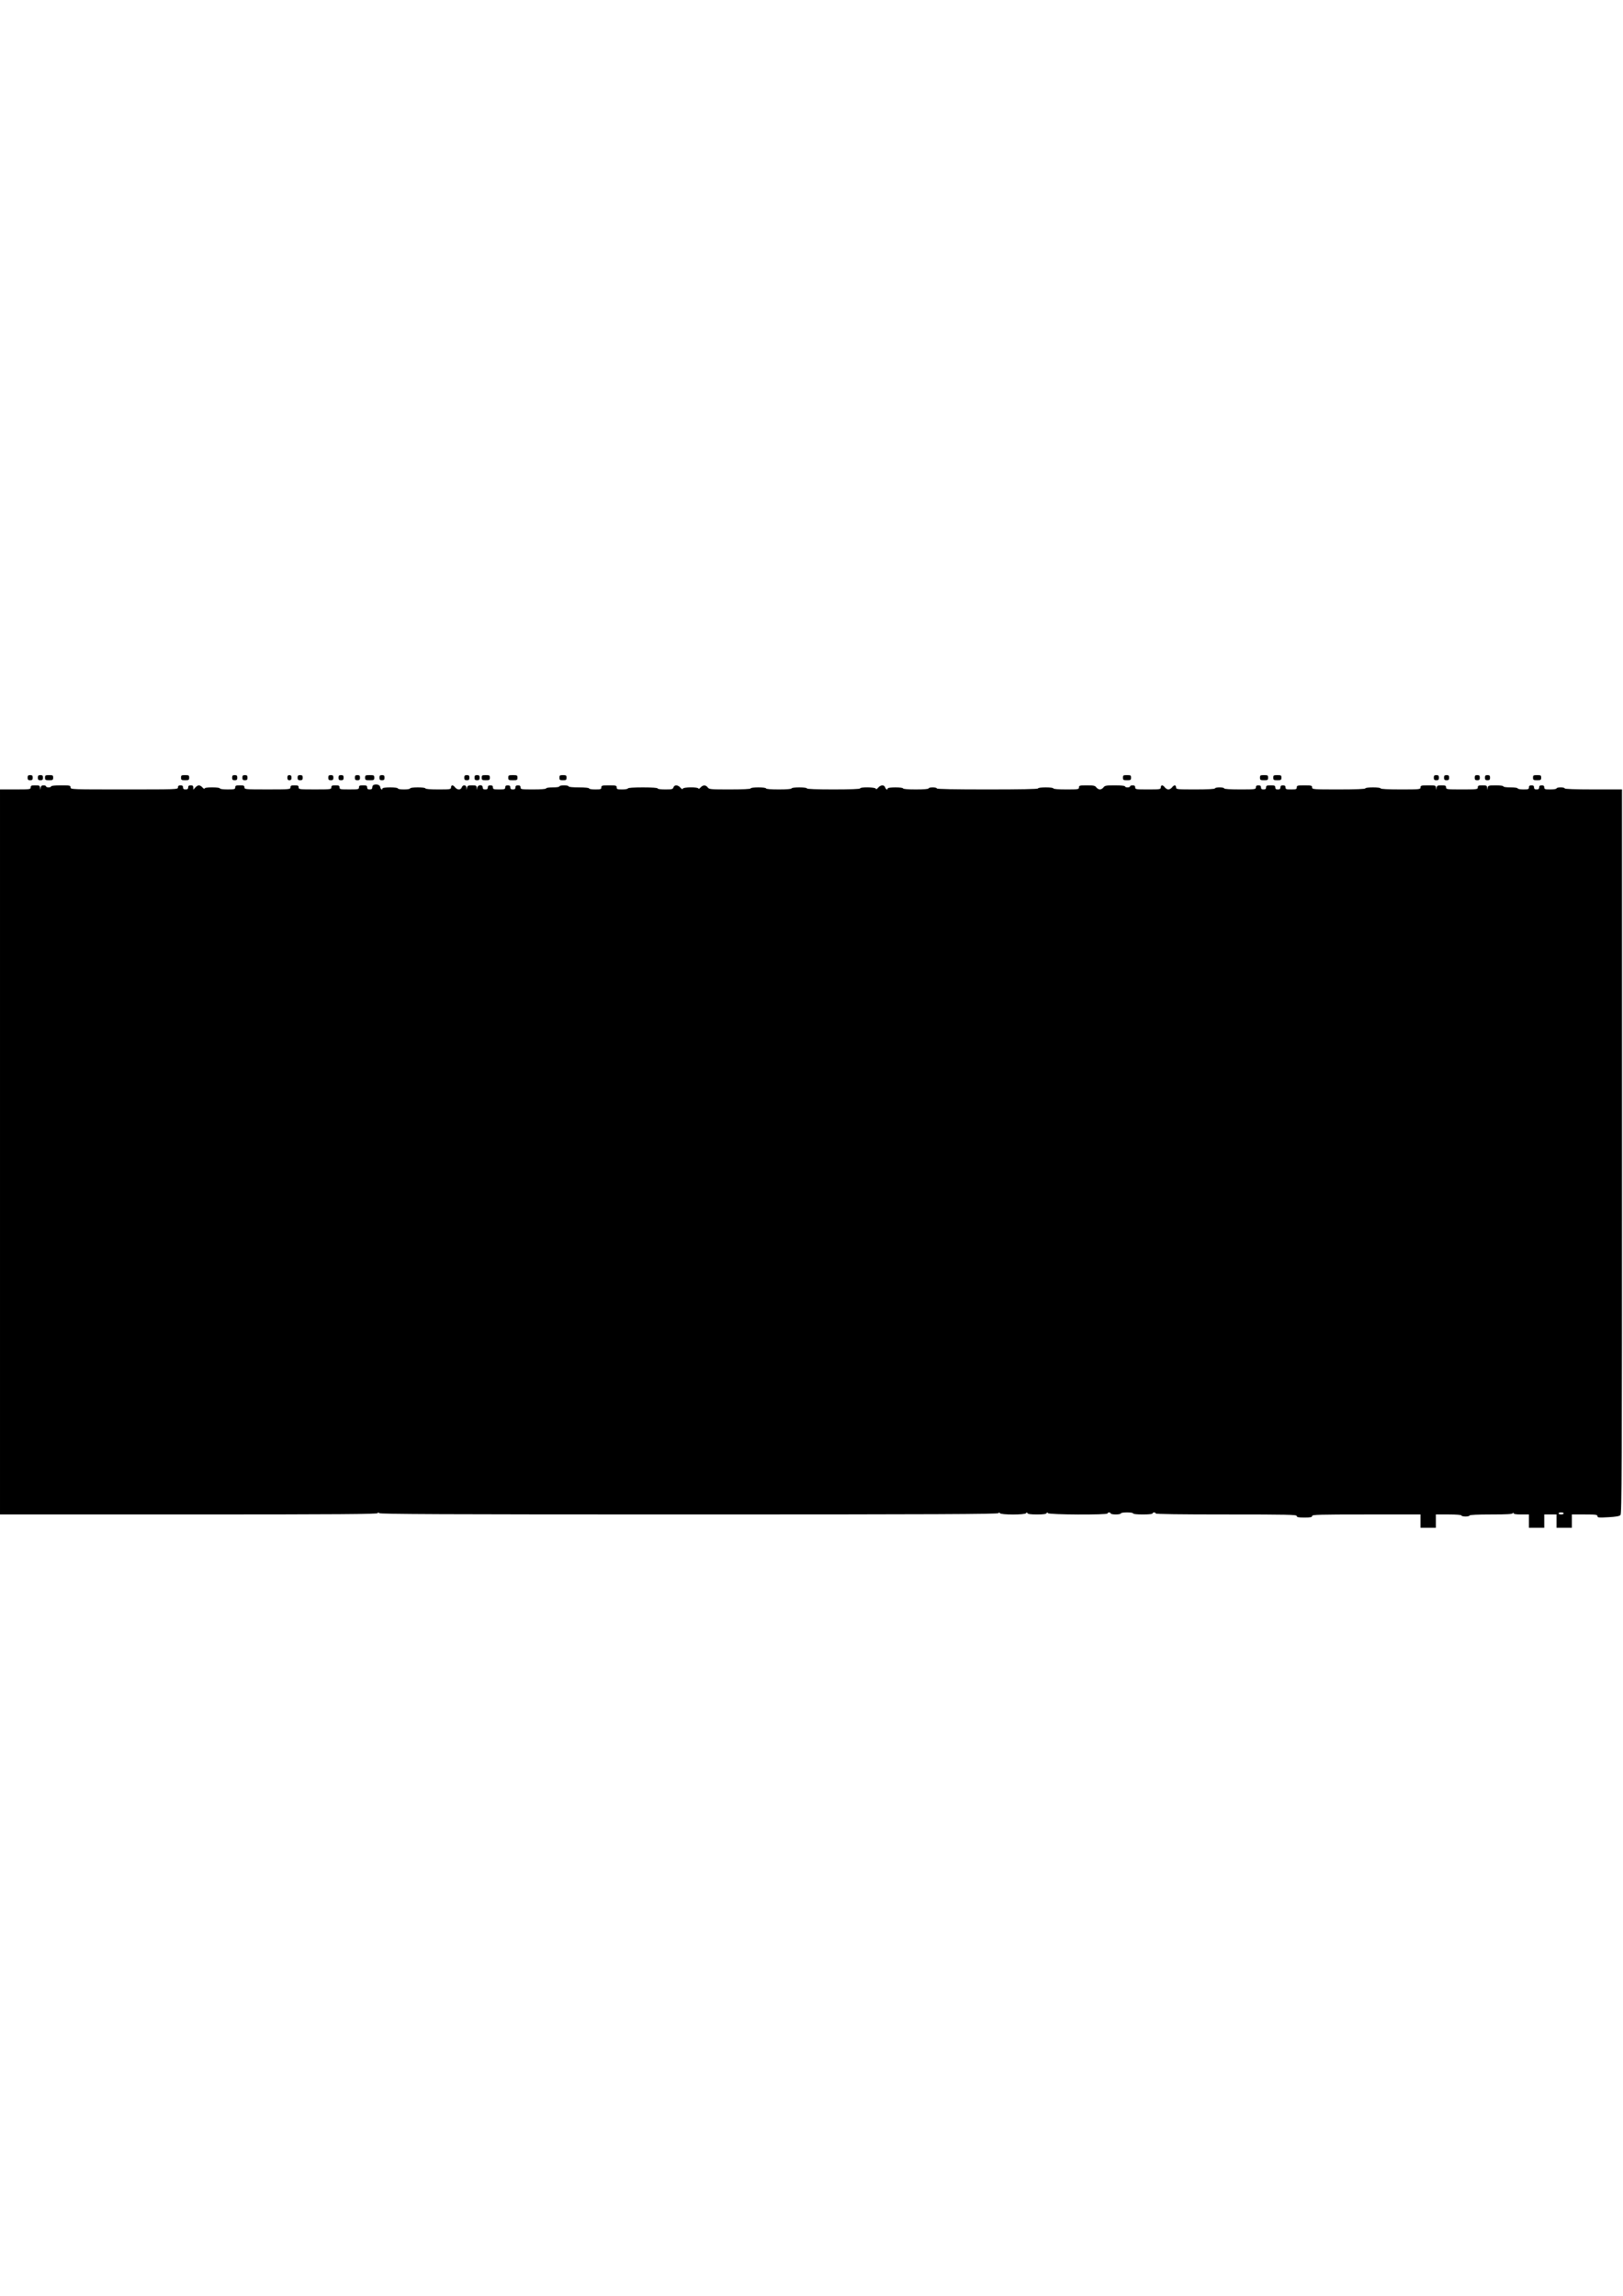 <?xml version="1.0" encoding="UTF-8" standalone="yes"?>
<svg version="1.0" xmlns="http://www.w3.org/2000/svg" width="1587" height="2245" viewBox="0 0 1587 2245" preserveAspectRatio="xMidYMid meet">
  <g transform="translate(0,2245) scale(0.1,-0.1)" fill="#000000" stroke="none">
    <path d="M270 14845 c0 -20 5 -25 25 -25 20 0 25 5 25 25 0 20 -5 25 -25 25
-20 0 -25 -5 -25 -25z"/>
    <path d="M370 14845 c0 -20 5 -25 25 -25 20 0 25 5 25 25 0 20 -5 25 -25 25
-20 0 -25 -5 -25 -25z"/>
    <path d="M440 14845 c0 -22 4 -25 40 -25 36 0 40 3 40 25 0 23 -4 25 -40 25
-36 0 -40 -2 -40 -25z"/>
    <path d="M1770 14845 c0 -22 4 -25 40 -25 36 0 40 3 40 25 0 23 -4 25 -40 25
-36 0 -40 -2 -40 -25z"/>
    <path d="M2270 14845 c0 -20 5 -25 25 -25 20 0 25 5 25 25 0 20 -5 25 -25 25
-20 0 -25 -5 -25 -25z"/>
    <path d="M2370 14845 c0 -20 5 -25 25 -25 20 0 25 5 25 25 0 20 -5 25 -25 25
-20 0 -25 -5 -25 -25z"/>
    <path d="M2810 14845 c0 -18 5 -25 20 -25 15 0 20 7 20 25 0 18 -5 25 -20 25
-15 0 -20 -7 -20 -25z"/>
    <path d="M2910 14845 c0 -20 5 -25 25 -25 20 0 25 5 25 25 0 20 -5 25 -25 25
-20 0 -25 -5 -25 -25z"/>
    <path d="M3210 14845 c0 -20 5 -25 25 -25 20 0 25 5 25 25 0 20 -5 25 -25 25
-20 0 -25 -5 -25 -25z"/>
    <path d="M3310 14845 c0 -20 5 -25 25 -25 20 0 25 5 25 25 0 20 -5 25 -25 25
-20 0 -25 -5 -25 -25z"/>
    <path d="M3470 14845 c0 -20 5 -25 25 -25 20 0 25 5 25 25 0 20 -5 25 -25 25
-20 0 -25 -5 -25 -25z"/>
    <path d="M3570 14845 c0 -23 4 -25 45 -25 41 0 45 2 45 25 0 23 -4 25 -45 25
-41 0 -45 -2 -45 -25z"/>
    <path d="M3710 14845 c0 -20 5 -25 25 -25 20 0 25 5 25 25 0 20 -5 25 -25 25
-20 0 -25 -5 -25 -25z"/>
    <path d="M4540 14845 c0 -20 5 -25 25 -25 20 0 25 5 25 25 0 20 -5 25 -25 25
-20 0 -25 -5 -25 -25z"/>
    <path d="M4640 14845 c0 -20 5 -25 25 -25 20 0 25 5 25 25 0 20 -5 25 -25 25
-20 0 -25 -5 -25 -25z"/>
    <path d="M4710 14845 c0 -22 4 -25 40 -25 36 0 40 3 40 25 0 23 -4 25 -40 25
-36 0 -40 -2 -40 -25z"/>
    <path d="M4970 14845 c0 -23 4 -25 45 -25 41 0 45 2 45 25 0 23 -4 25 -45 25
-41 0 -45 -2 -45 -25z"/>
    <path d="M5470 14845 c0 -22 4 -25 35 -25 31 0 35 3 35 25 0 22 -4 25 -35 25
-31 0 -35 -3 -35 -25z"/>
    <path d="M10980 14845 c0 -22 4 -25 40 -25 36 0 40 3 40 25 0 23 -4 25 -40 25
-36 0 -40 -2 -40 -25z"/>
    <path d="M12320 14845 c0 -22 4 -25 40 -25 36 0 40 3 40 25 0 23 -4 25 -40 25
-36 0 -40 -2 -40 -25z"/>
    <path d="M12450 14845 c0 -22 4 -25 40 -25 36 0 40 3 40 25 0 23 -4 25 -40 25
-36 0 -40 -2 -40 -25z"/>
    <path d="M14020 14845 c0 -20 5 -25 25 -25 20 0 25 5 25 25 0 20 -5 25 -25 25
-20 0 -25 -5 -25 -25z"/>
    <path d="M14120 14845 c0 -20 5 -25 25 -25 20 0 25 5 25 25 0 20 -5 25 -25 25
-20 0 -25 -5 -25 -25z"/>
    <path d="M14420 14845 c0 -20 5 -25 25 -25 20 0 25 5 25 25 0 20 -5 25 -25 25
-20 0 -25 -5 -25 -25z"/>
    <path d="M14520 14845 c0 -20 5 -25 25 -25 20 0 25 5 25 25 0 20 -5 25 -25 25
-20 0 -25 -5 -25 -25z"/>
    <path d="M14990 14845 c0 -22 4 -25 40 -25 36 0 40 3 40 25 0 23 -4 25 -40 25
-36 0 -40 -2 -40 -25z"/>
    <path d="M3653 14774 c-7 -3 -13 -14 -13 -25 0 -14 -7 -19 -25 -19 -18 0 -25
5 -25 20 0 17 -7 20 -40 20 -33 0 -40 -3 -40 -20 0 -19 -7 -20 -95 -20 -88 0
-95 1 -95 20 0 17 -7 20 -40 20 -33 0 -40 -3 -40 -20 0 -19 -7 -20 -160 -20
-153 0 -160 1 -160 20 0 17 -7 20 -40 20 -33 0 -40 -3 -40 -20 0 -19 -7 -20
-225 -20 -218 0 -225 1 -225 20 0 17 -7 20 -45 20 -38 0 -45 -3 -45 -20 0 -18
-7 -20 -75 -20 -43 0 -75 4 -75 10 0 6 -32 10 -75 10 -50 0 -75 -4 -75 -12 0
-6 -8 -1 -19 10 -10 12 -26 22 -36 22 -10 0 -26 -10 -36 -22 l-19 -21 0 21 c0
17 -6 22 -25 22 -18 0 -25 -5 -25 -20 0 -15 -7 -20 -25 -20 -18 0 -25 5 -25
20 0 15 -7 20 -25 20 -18 0 -25 -5 -25 -20 0 -20 -7 -20 -525 -20 -518 0 -525
0 -525 20 0 19 -7 20 -95 20 -57 0 -95 -4 -95 -10 0 -5 -11 -10 -25 -10 -14 0
-25 5 -25 10 0 6 -11 10 -24 10 -18 0 -26 -7 -29 -22 l-4 -23 -2 23 c-1 19 -6
22 -46 22 -38 0 -45 -3 -45 -20 0 -19 -7 -20 -150 -20 l-150 0 0 -3545 0
-3545 1844 0 c1466 0 1846 3 1850 13 5 10 7 10 12 0 4 -10 620 -13 3029 -13
2409 0 3025 3 3029 13 5 9 7 9 12 0 8 -18 250 -18 258 0 5 10 7 10 12 0 4 -9
33 -13 94 -13 61 0 90 4 94 13 5 10 7 10 12 0 7 -16 584 -19 584 -3 0 6 7 10
15 10 8 0 15 -4 15 -10 0 -5 23 -10 50 -10 28 0 50 5 50 10 0 6 27 10 60 10
33 0 60 -4 60 -10 0 -6 38 -10 95 -10 57 0 95 4 95 10 0 6 7 10 15 10 8 0 15
-4 15 -10 0 -7 237 -10 690 -10 607 0 690 -2 690 -15 0 -12 15 -15 75 -15 60
0 75 3 75 15 0 13 66 15 530 15 l530 0 0 -65 0 -65 75 0 75 0 0 65 0 65 125 0
c77 0 125 -4 125 -10 0 -5 18 -10 40 -10 22 0 40 5 40 10 0 6 76 10 209 10
158 0 211 3 214 13 4 9 6 9 6 0 1 -9 23 -13 76 -13 l75 0 0 -65 0 -65 75 0 75
0 0 65 0 65 60 0 60 0 0 -65 0 -65 75 0 75 0 0 65 0 65 125 0 c110 0 125 -2
125 -17 0 -14 12 -15 105 -10 73 4 110 10 120 21 13 13 15 439 15 3555 l0
3541 -280 0 c-180 0 -280 4 -280 10 0 6 -18 10 -40 10 -22 0 -40 -4 -40 -10 0
-6 -27 -10 -60 -10 -53 0 -60 2 -60 20 0 15 -7 20 -25 20 -18 0 -25 -5 -25
-20 0 -15 -7 -20 -25 -20 -18 0 -25 5 -25 20 0 15 -7 20 -25 20 -18 0 -25 -5
-25 -20 0 -18 -7 -20 -55 -20 -30 0 -55 5 -55 10 0 6 -30 10 -70 10 -40 0 -70
4 -70 10 0 6 -31 10 -74 10 -69 0 -75 -2 -79 -22 l-4 -23 -2 23 c-1 19 -6 22
-46 22 -38 0 -45 -3 -45 -20 0 -19 -7 -20 -155 -20 -148 0 -155 1 -155 20 0
17 -7 20 -44 20 -38 0 -45 -3 -49 -22 l-4 -23 -2 23 c-1 21 -5 22 -76 22 -68
0 -75 -2 -75 -20 0 -19 -7 -20 -195 -20 -123 0 -195 4 -195 10 0 6 -32 10 -75
10 -43 0 -75 -4 -75 -10 0 -6 -93 -10 -260 -10 -253 0 -260 1 -260 20 0 18 -7
20 -75 20 -68 0 -75 -2 -75 -20 0 -18 -7 -20 -55 -20 -48 0 -55 2 -55 20 0 15
-7 20 -25 20 -18 0 -25 -5 -25 -20 0 -15 -7 -20 -25 -20 -18 0 -25 5 -25 20 0
17 -7 20 -45 20 -38 0 -45 -3 -45 -20 0 -15 -7 -20 -25 -20 -18 0 -25 5 -25
20 0 15 -7 20 -25 20 -18 0 -25 -5 -25 -20 0 -19 -7 -20 -155 -20 -97 0 -155
4 -155 10 0 6 -20 10 -45 10 -25 0 -45 -4 -45 -10 0 -6 -70 -10 -190 -10 -183
0 -190 1 -190 20 0 11 -6 20 -13 20 -7 0 -19 -9 -27 -20 -8 -11 -24 -20 -35
-20 -11 0 -27 9 -35 20 -8 11 -20 20 -27 20 -7 0 -13 -9 -13 -20 0 -19 -7 -20
-125 -20 -118 0 -125 1 -125 20 0 15 -7 20 -25 20 -14 0 -25 -4 -25 -10 0 -5
-11 -10 -25 -10 -14 0 -25 5 -25 10 0 6 -39 10 -98 10 -86 0 -99 -2 -112 -20
-8 -11 -24 -20 -35 -20 -11 0 -27 9 -35 20 -12 17 -26 20 -92 20 -71 0 -78 -2
-78 -20 0 -19 -7 -20 -125 -20 -77 0 -125 4 -125 10 0 6 -32 10 -75 10 -43 0
-75 -4 -75 -10 0 -7 -172 -10 -495 -10 -323 0 -495 3 -495 10 0 6 -18 10 -40
10 -22 0 -40 -4 -40 -10 0 -6 -48 -10 -125 -10 -77 0 -125 4 -125 10 0 6 -32
10 -75 10 -43 0 -75 -4 -75 -10 0 -18 -18 -11 -25 10 -9 27 -43 26 -68 -2 -13
-16 -21 -19 -24 -10 -6 15 -153 17 -153 2 0 -6 -93 -10 -260 -10 -167 0 -260
4 -260 10 0 6 -32 10 -75 10 -43 0 -75 -4 -75 -10 0 -6 -48 -10 -125 -10 -77
0 -125 4 -125 10 0 6 -32 10 -75 10 -43 0 -75 -4 -75 -10 0 -6 -74 -10 -203
-10 -191 0 -203 1 -217 20 -19 26 -48 25 -71 -2 -11 -11 -19 -16 -19 -10 0 17
-147 16 -153 0 -3 -9 -11 -6 -24 10 -25 28 -59 29 -68 2 -6 -18 -15 -20 -81
-20 -43 0 -74 4 -74 10 0 6 -55 10 -145 10 -90 0 -145 -4 -145 -10 0 -5 -25
-10 -55 -10 -48 0 -55 2 -55 20 0 18 -7 20 -75 20 -68 0 -75 -2 -75 -20 0 -18
-7 -20 -60 -20 -33 0 -60 4 -60 10 0 6 -40 10 -100 10 -60 0 -100 4 -100 10 0
6 -20 10 -45 10 -25 0 -45 -4 -45 -10 0 -6 -28 -10 -65 -10 -37 0 -65 -4 -65
-10 0 -6 -48 -10 -125 -10 -118 0 -125 1 -125 20 0 15 -7 20 -25 20 -18 0 -25
-5 -25 -20 0 -15 -7 -20 -25 -20 -18 0 -25 5 -25 20 0 15 -7 20 -25 20 -18 0
-25 -5 -25 -20 0 -18 -7 -20 -60 -20 -53 0 -60 2 -60 20 0 15 -7 20 -25 20
-18 0 -25 -5 -25 -20 0 -15 -7 -20 -25 -20 -18 0 -25 5 -25 20 0 30 -47 28
-53 -2 l-4 -23 -2 23 c-1 19 -6 22 -45 22 -38 0 -45 -3 -49 -22 l-4 -23 -2 23
c-1 28 -37 30 -46 2 -4 -12 -15 -20 -28 -20 -13 0 -29 9 -37 20 -8 11 -20 20
-27 20 -7 0 -13 -9 -13 -20 0 -19 -7 -20 -125 -20 -77 0 -125 4 -125 10 0 6
-32 10 -75 10 -43 0 -75 -4 -75 -10 0 -6 -27 -10 -60 -10 -33 0 -60 4 -60 10
0 6 -32 10 -75 10 -43 0 -75 -4 -75 -10 0 -20 -19 -9 -22 13 -3 22 -37 33 -65
21z m11637 -7124 c0 -5 -11 -10 -25 -10 -14 0 -25 5 -25 10 0 6 11 10 25 10
14 0 25 -4 25 -10z"/>
  </g>
</svg>